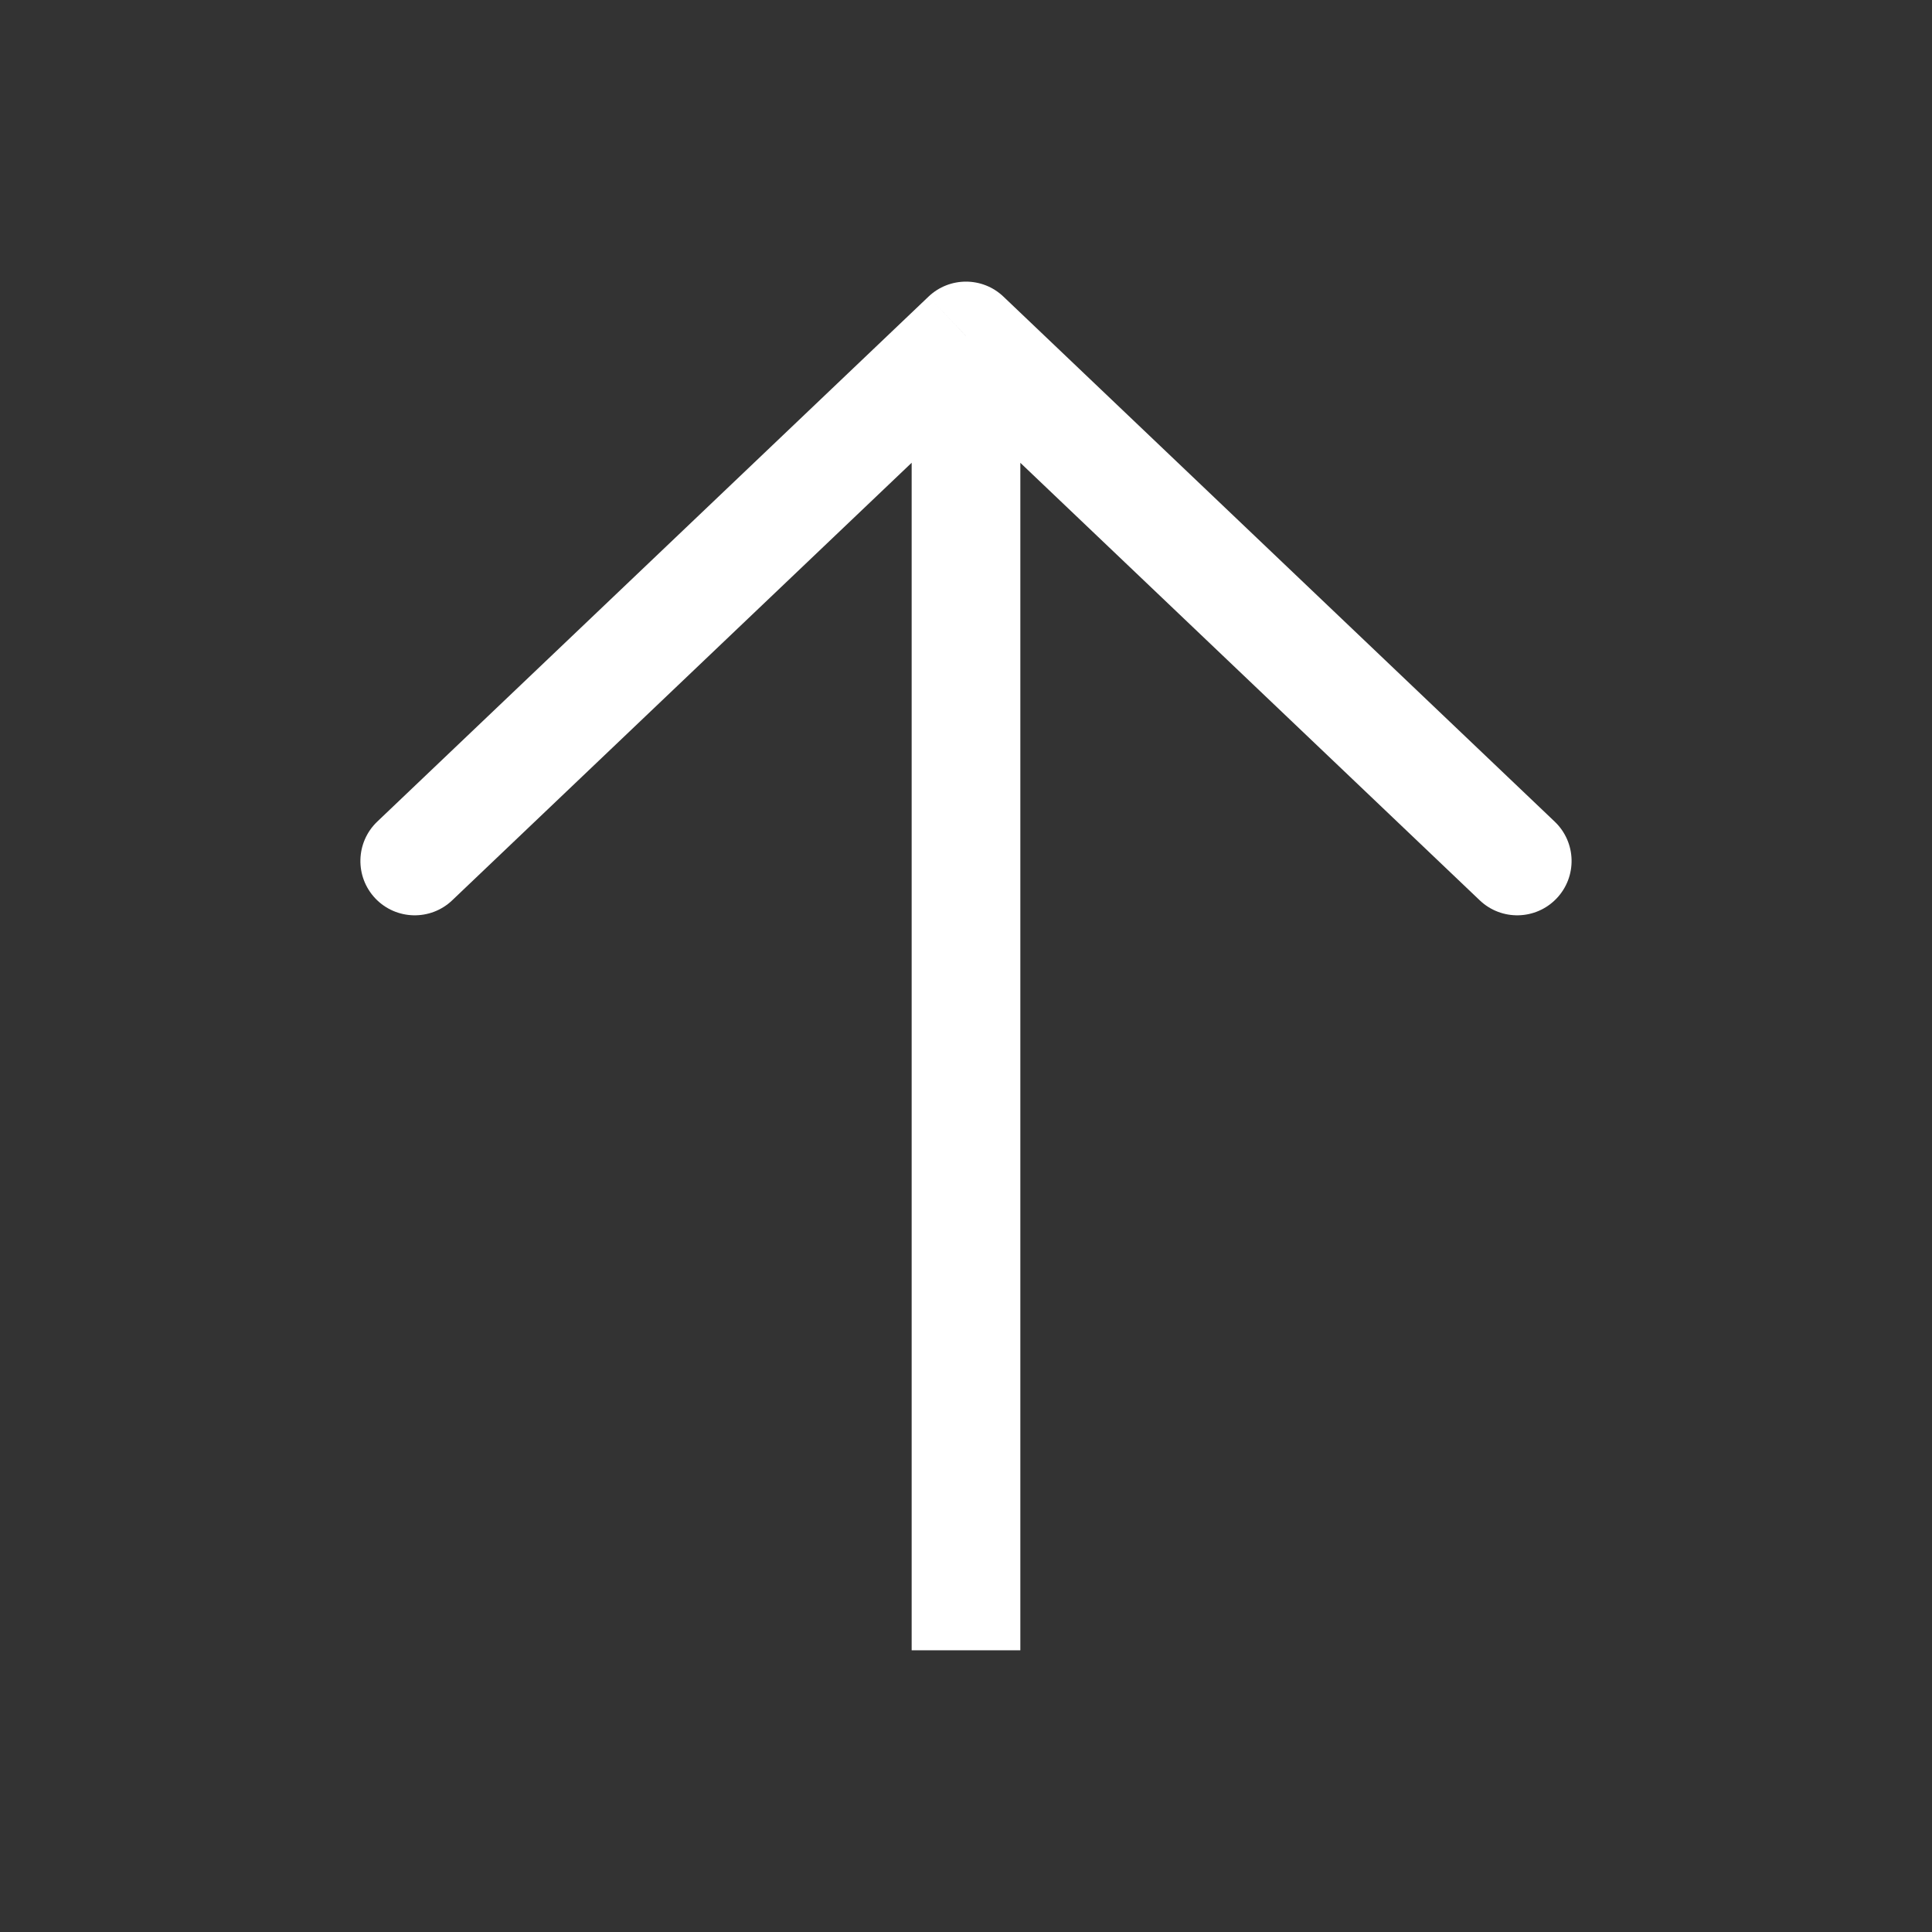 <svg xmlns="http://www.w3.org/2000/svg" width="32" height="32" viewBox="0 0 32 32" fill="none">
  <rect x="0" y="0" width="32" height="32" fill="#333333" stroke="none"/>
  <path d="M6.248 13.609C5.889 13.952 5.875 14.521 6.217 14.881C6.56 15.241 7.13 15.255 7.49 14.912L6.248 13.609ZM16 5.565L16.62 4.913C16.273 4.582 15.726 4.582 15.379 4.913L16 5.565ZM24.509 14.912C24.869 15.255 25.439 15.241 25.782 14.881C26.125 14.521 26.111 13.952 25.751 13.609L24.509 14.912ZM15.1 26.434V27.334H16.9V26.434H15.1ZM7.49 14.912L16.62 6.217L15.379 4.913L6.248 13.609L7.49 14.912ZM15.379 6.217L24.509 14.912L25.751 13.609L16.62 4.913L15.379 6.217ZM15.1 5.565V26.434H16.9V5.565H15.1Z" fill="white"/>
</svg>